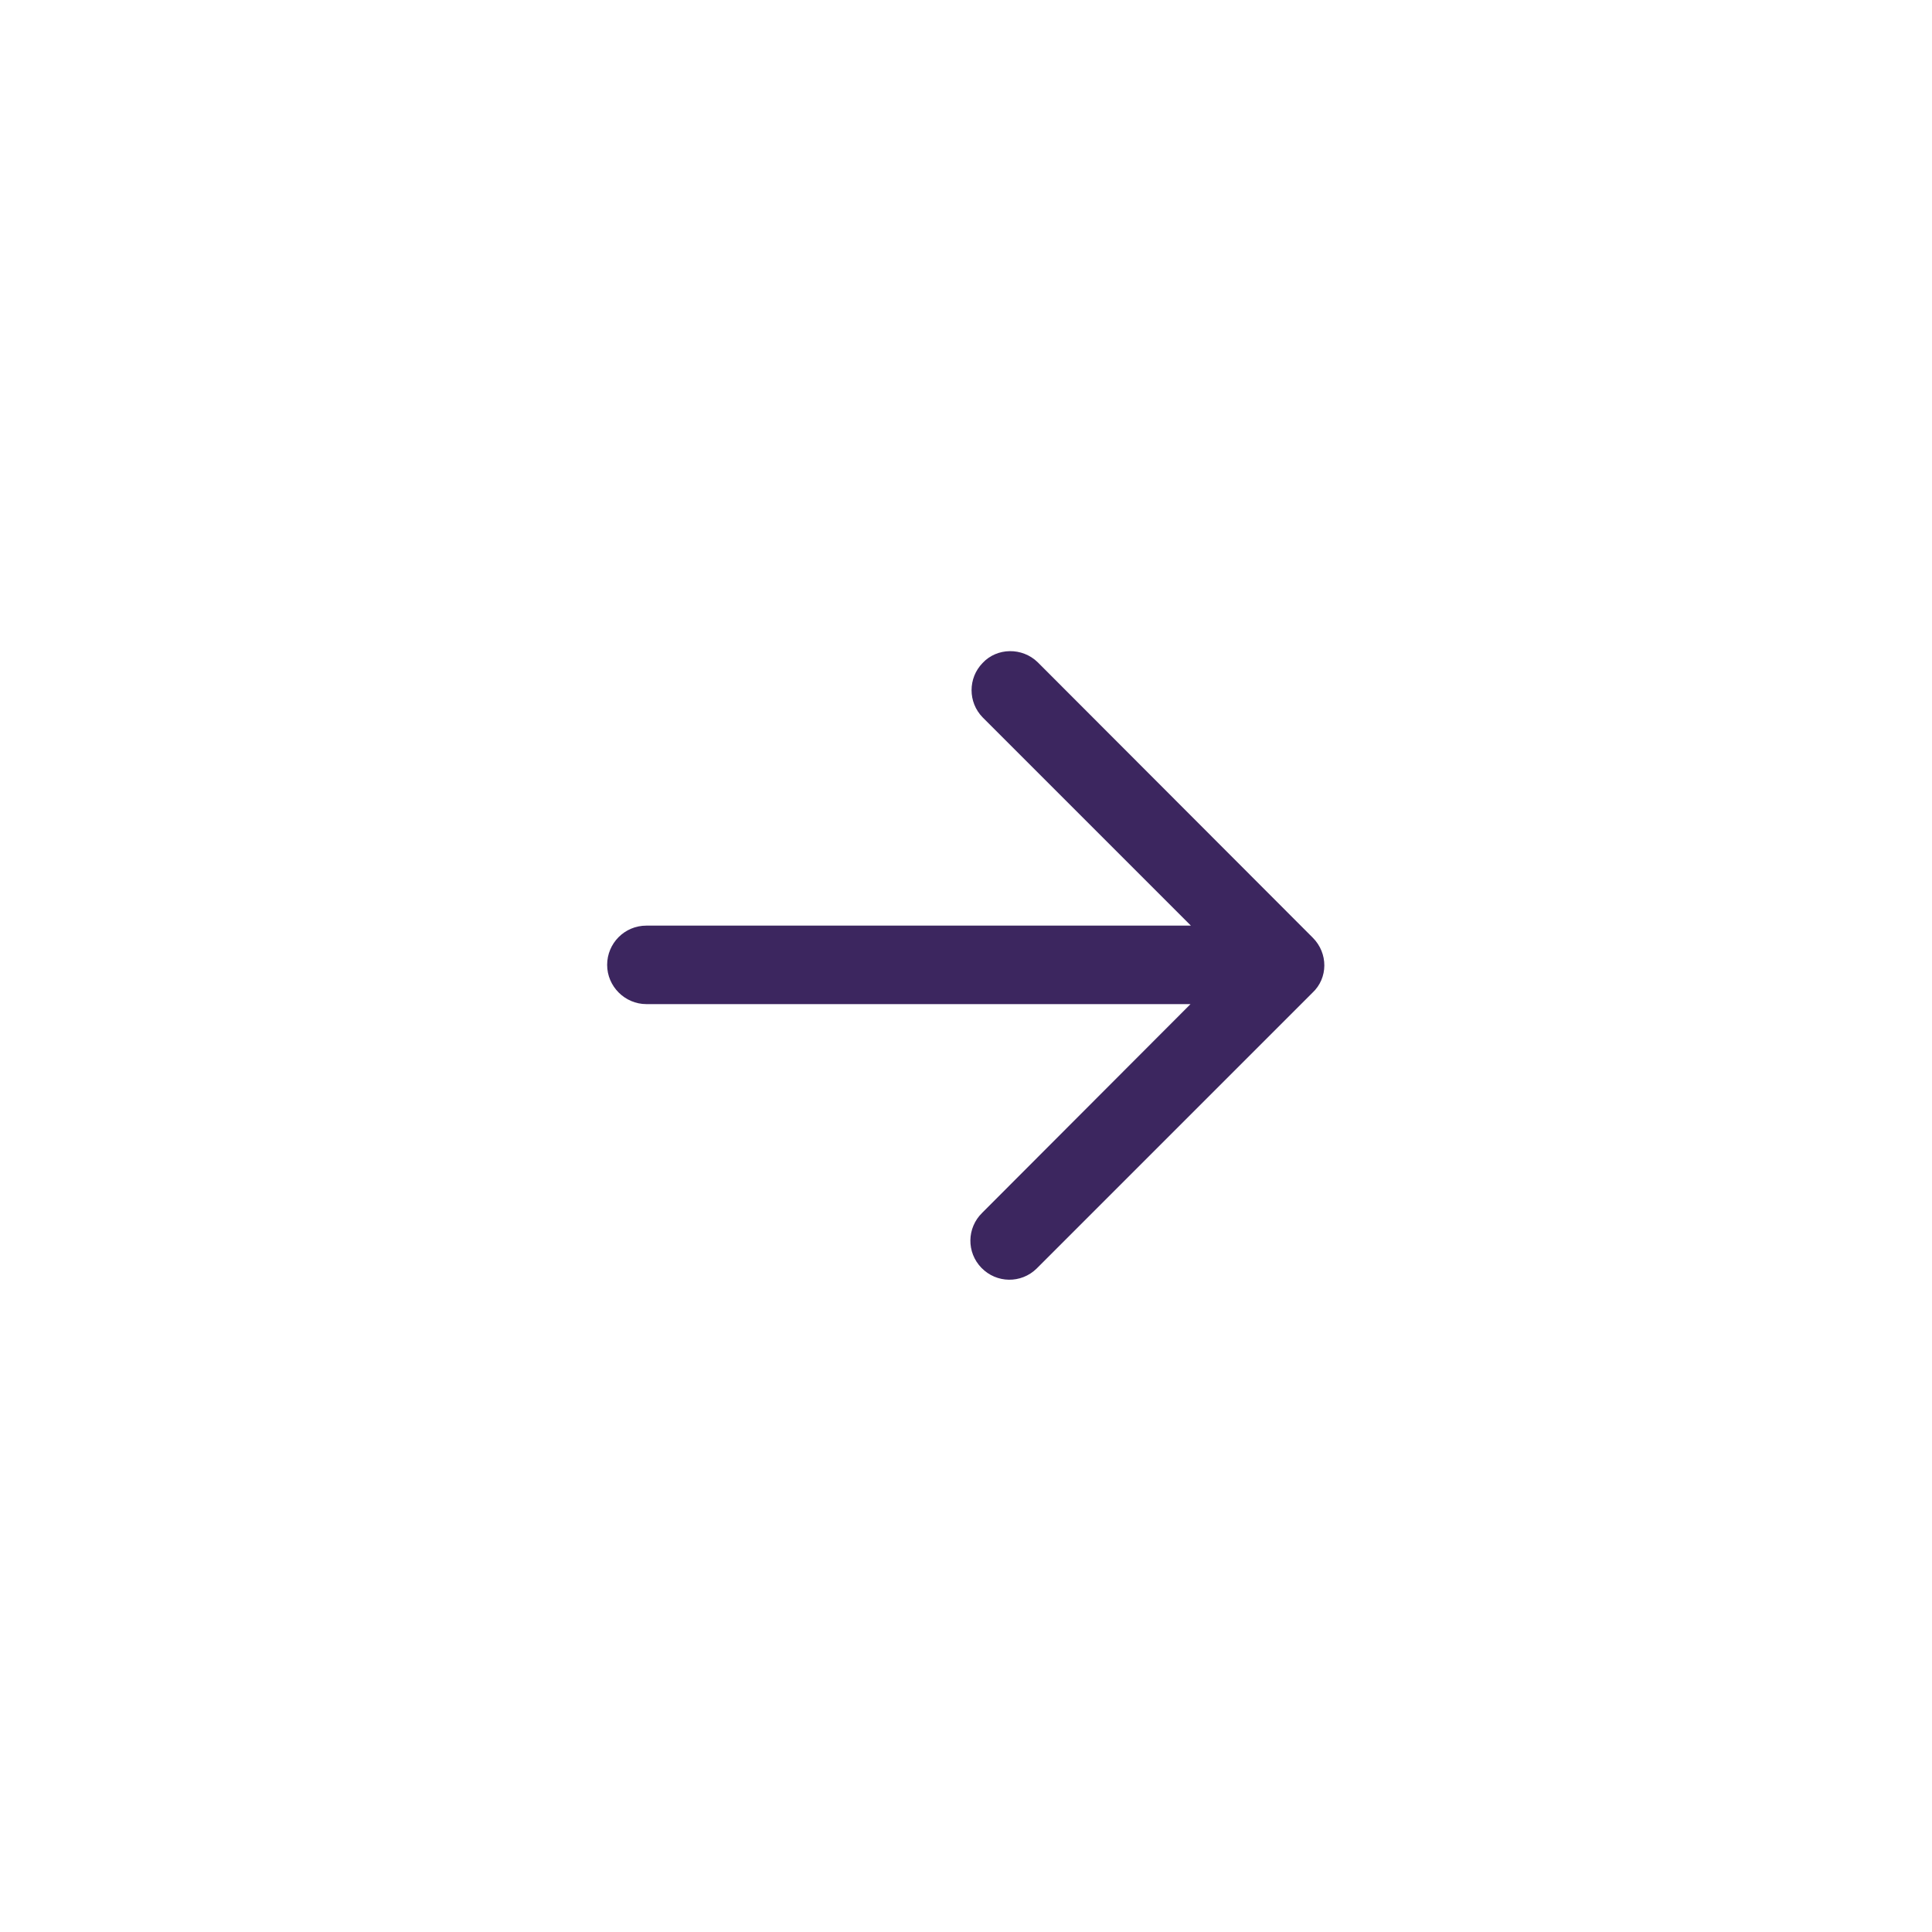 <?xml version="1.0" encoding="UTF-8"?> <svg xmlns="http://www.w3.org/2000/svg" xmlns:xlink="http://www.w3.org/1999/xlink" version="1.1" id="Layer_2_00000116237611755351313920000000346743538216636828_" x="0px" y="0px" viewBox="0 0 512 512" style="enable-background:new 0 0 512 512;" xml:space="preserve"> <style type="text/css"> .st0{fill:#3C265F;} </style> <path class="st0" d="M347.9,248.5L275,175.5c-4.1-4-10.8-3.9-14.6,0.2c-3.9,4-3.9,10.4,0,14.4l55.2,55.2H171.3 c-5.8,0-10.4,4.7-10.4,10.4c0,5.7,4.7,10.4,10.4,10.4h144.2l-55.2,55.3c-4.1,4-4.2,10.5-0.2,14.6c4,4.1,10.5,4.2,14.6,0.2 c0.1-0.1,0.2-0.2,0.2-0.2l72.9-72.9C352,259.2,352,252.6,347.9,248.5L347.9,248.5z"></path> </svg> 